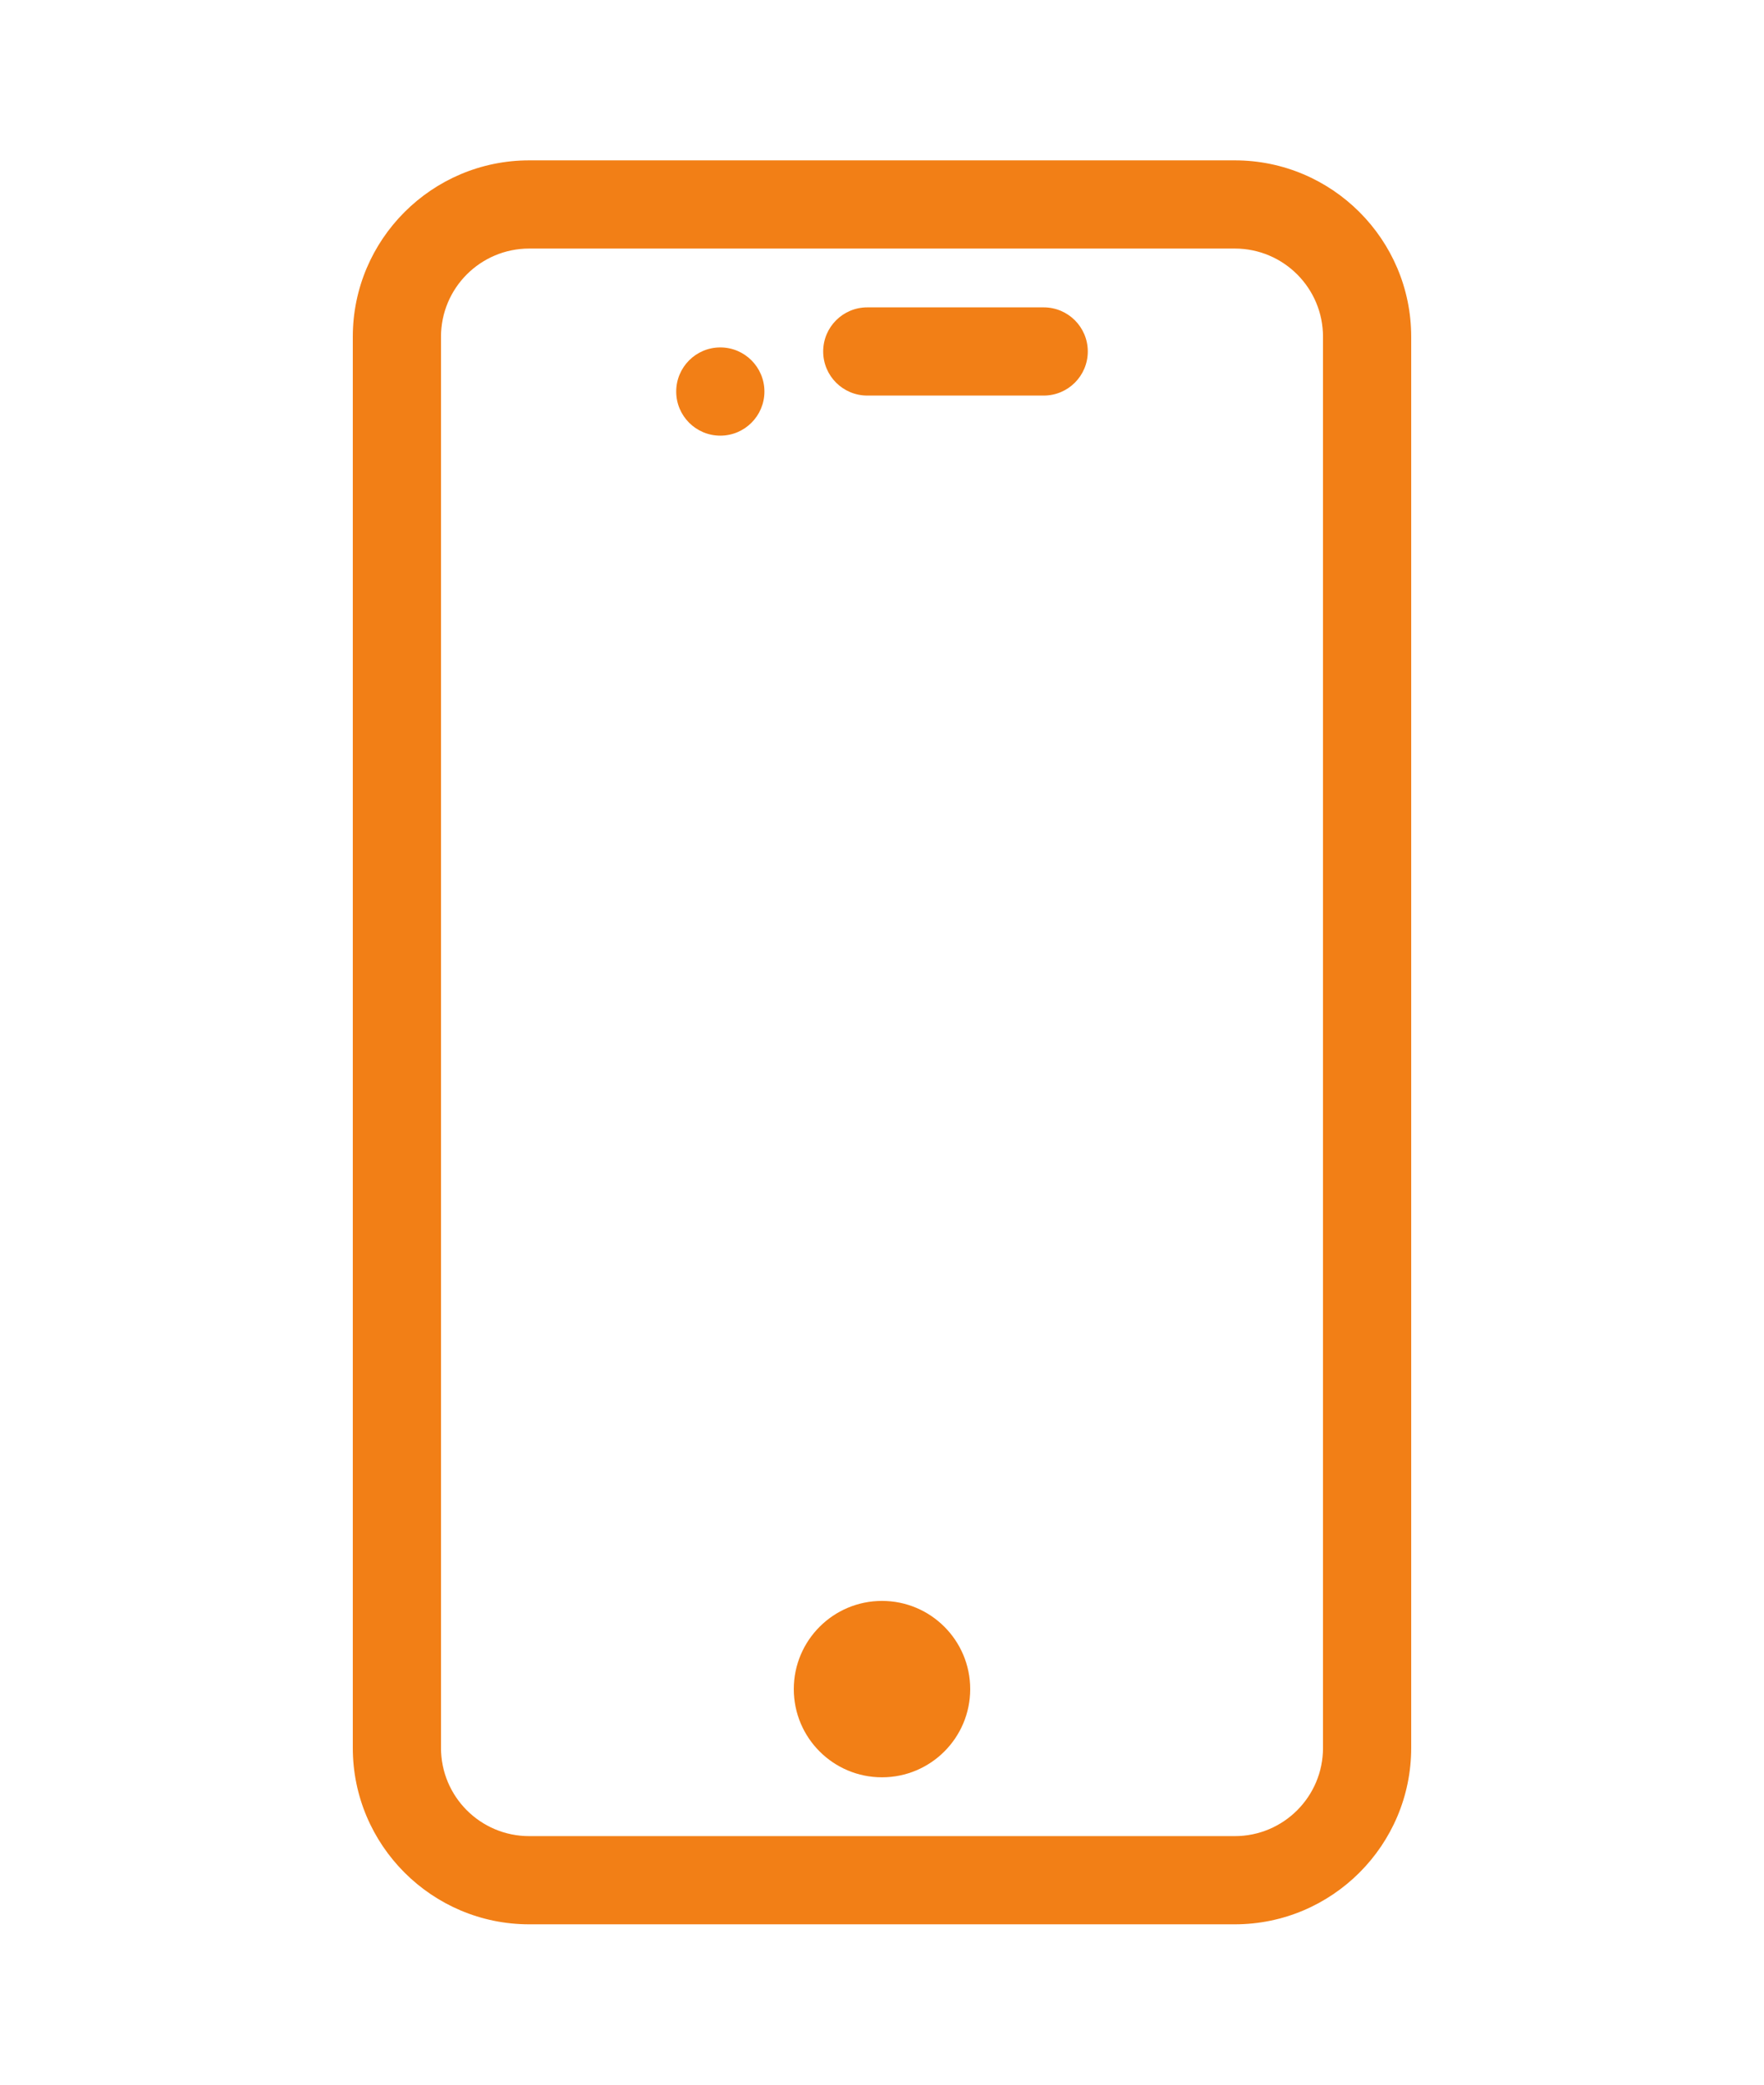 <svg width="44" height="52" viewBox="0 0 44 52" fill="none" xmlns="http://www.w3.org/2000/svg">
<g filter="url(#filter0_d_47_4542)">
<path d="M26.033 7.667H21.633C21.025 7.667 20.533 8.159 20.533 8.767C20.533 9.375 21.025 9.867 21.633 9.867H26.033C26.641 9.867 27.133 9.375 27.133 8.767C27.133 8.159 26.641 7.667 26.033 7.667Z" fill="#F27F16"/>
<path d="M30.8 4H13.2C10.774 4 8.8 5.974 8.8 8.4V43.6C8.8 46.026 10.774 48 13.2 48H30.8C33.226 48 35.2 46.026 35.2 43.6V8.4C35.2 5.974 33.226 4 30.8 4ZM33 43.6C33 44.815 32.015 45.8 30.8 45.8H13.2C11.985 45.8 11 44.815 11 43.6V8.4C11 7.185 11.985 6.2 13.2 6.2H30.8C32.015 6.2 33 7.185 33 8.4V43.6Z" fill="#F27F16"/>
<path d="M22 44.333C23.215 44.333 24.2 43.348 24.2 42.133C24.2 40.918 23.215 39.933 22 39.933C20.785 39.933 19.8 40.918 19.8 42.133C19.8 43.348 20.785 44.333 22 44.333Z" fill="#F27F16"/>
<path d="M17.967 10.867C18.574 10.867 19.067 10.374 19.067 9.767C19.067 9.159 18.574 8.666 17.967 8.666C17.359 8.666 16.867 9.159 16.867 9.767C16.867 10.374 17.359 10.867 17.967 10.867Z" fill="#F27F16"/>
</g>
<defs>
<filter id="filter0_d_47_4542" x="-4" y="0" width="52" height="52" filterUnits="userSpaceOnUse" color-interpolation-filters="sRGB">
<feFlood flood-opacity="0" result="BackgroundImageFix"/>
<feColorMatrix in="SourceAlpha" type="matrix" values="0 0 0 0 0 0 0 0 0 0 0 0 0 0 0 0 0 0 127 0" result="hardAlpha"/>
<feOffset/>
<feGaussianBlur stdDeviation="2"/>
<feColorMatrix type="matrix" values="0 0 0 0 0.684 0 0 0 0 0.166 0 0 0 0 0.539 0 0 0 1 0"/>
<feBlend mode="normal" in2="BackgroundImageFix" result="effect1_dropShadow_47_4542"/>
<feBlend mode="normal" in="SourceGraphic" in2="effect1_dropShadow_47_4542" result="shape"/>
</filter>
</defs>
</svg>
